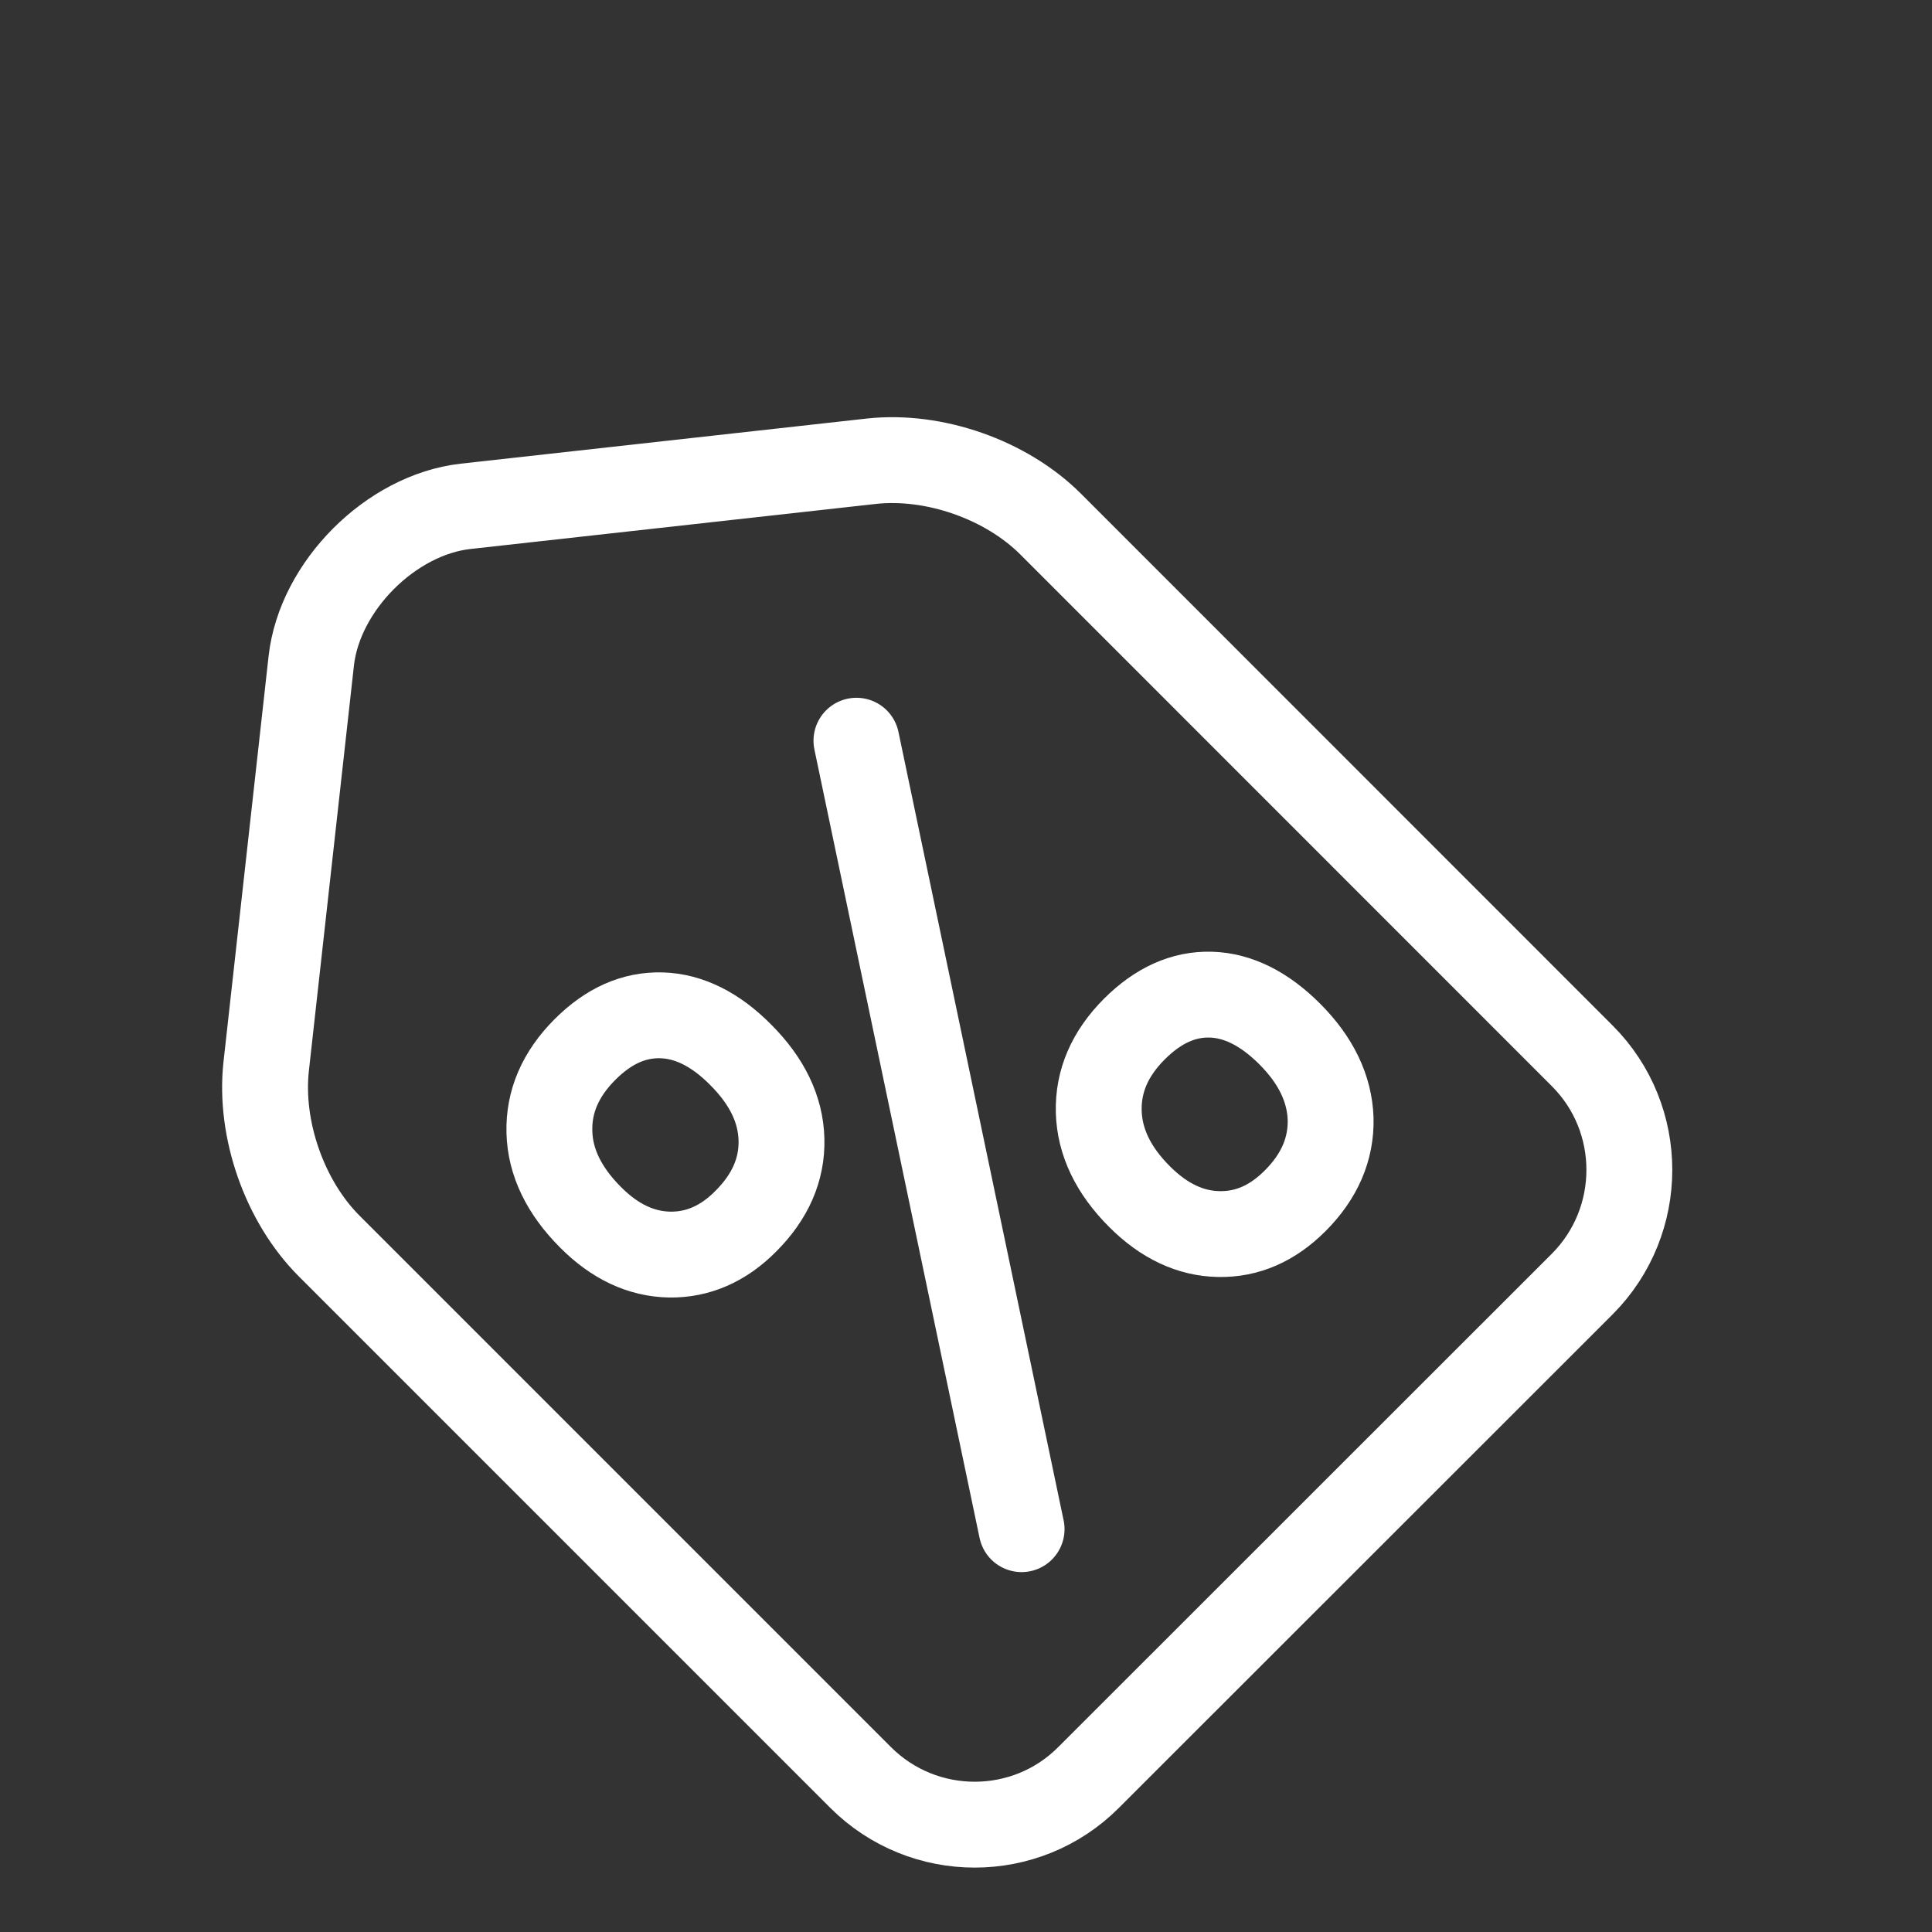 <svg xmlns:x="http://ns.adobe.com/Extensibility/1.0/" xmlns:i="http://ns.adobe.com/AdobeIllustrator/10.0/" xmlns:graph="http://ns.adobe.com/Graphs/1.0/" xmlns="http://www.w3.org/2000/svg" xmlns:xlink="http://www.w3.org/1999/xlink" version="1.1" x="0px" y="0px" viewBox="0 0 90 90" enable-background="new 0 0 90 90" xml:space="preserve" aria-hidden="true" width="90px" height="90px" style="fill:url(#CerosGradient_id03cef8cd3);"><rect x="0" y="0" width="90" height="90" fill="#333333" stroke="none"/><defs><linearGradient class="cerosgradient" data-cerosgradient="true" id="CerosGradient_id03cef8cd3" gradientUnits="userSpaceOnUse" x1="50%" y1="100%" x2="50%" y2="0%"><stop offset="0%" stop-color="#FFFFFF"/><stop offset="100%" stop-color="#FFFFFF"/></linearGradient><linearGradient/></defs><switch><g i:extraneous="self"><path fill="none" stroke="#000000" stroke-width="4" stroke-linecap="round" stroke-linejoin="round" stroke-miterlimit="10" d="    M73.712,49.191L48.949,24.42c-2.077-2.079-5.437-3.253-8.357-2.934l-18.911,2.102c-3.468,0.391-6.792,3.712-7.181,7.196    l-2.101,18.899c-0.319,2.918,0.854,6.277,2.931,8.357l24.762,24.763c2.934,2.929,7.696,2.929,10.616,0L73.712,59.81    C76.631,56.877,76.631,52.113,73.712,49.191L73.712,49.191z" style="stroke:url(#CerosGradient_id03cef8cd3);"/><path fill="none" stroke="#000000" stroke-width="4" stroke-linecap="round" stroke-linejoin="round" stroke-miterlimit="10" d="    M51.184,51.786c-0.037-1.422,0.515-2.703,1.663-3.852c1.1-1.098,2.284-1.635,3.555-1.6c1.258,0.036,2.492,0.646,3.677,1.832    c1.222,1.222,1.857,2.542,1.906,3.946c0.036,1.404-0.513,2.688-1.649,3.823c-1.063,1.066-2.248,1.579-3.567,1.552    c-1.307-0.024-2.541-0.599-3.677-1.735C51.856,54.522,51.222,53.188,51.184,51.786L51.184,51.786z" style="stroke:url(#CerosGradient_id03cef8cd3);"/><path fill="none" stroke="#000000" stroke-width="4" stroke-linecap="round" stroke-linejoin="round" stroke-miterlimit="10" d="    M36.404,53.076c0.037,1.405-0.525,2.676-1.661,3.812c-1.051,1.063-2.247,1.576-3.555,1.555c-1.321-0.027-2.552-0.602-3.679-1.738    c-1.232-1.233-1.88-2.563-1.916-3.97c-0.039-1.417,0.513-2.7,1.659-3.847c1.101-1.102,2.286-1.627,3.569-1.59    c1.27,0.038,2.506,0.647,3.69,1.845C35.731,50.367,36.366,51.671,36.404,53.076L36.404,53.076z" style="stroke:url(#CerosGradient_id03cef8cd3);"/><line stroke="#000000" stroke-width="4" stroke-linecap="round" stroke-linejoin="round" stroke-miterlimit="10" x1="39.896" y1="34.505" x2="47.59" y2="71.234" style="fill:url(#CerosGradient_id03cef8cd3);stroke:url(#CerosGradient_id03cef8cd3);"/></g></switch></svg>